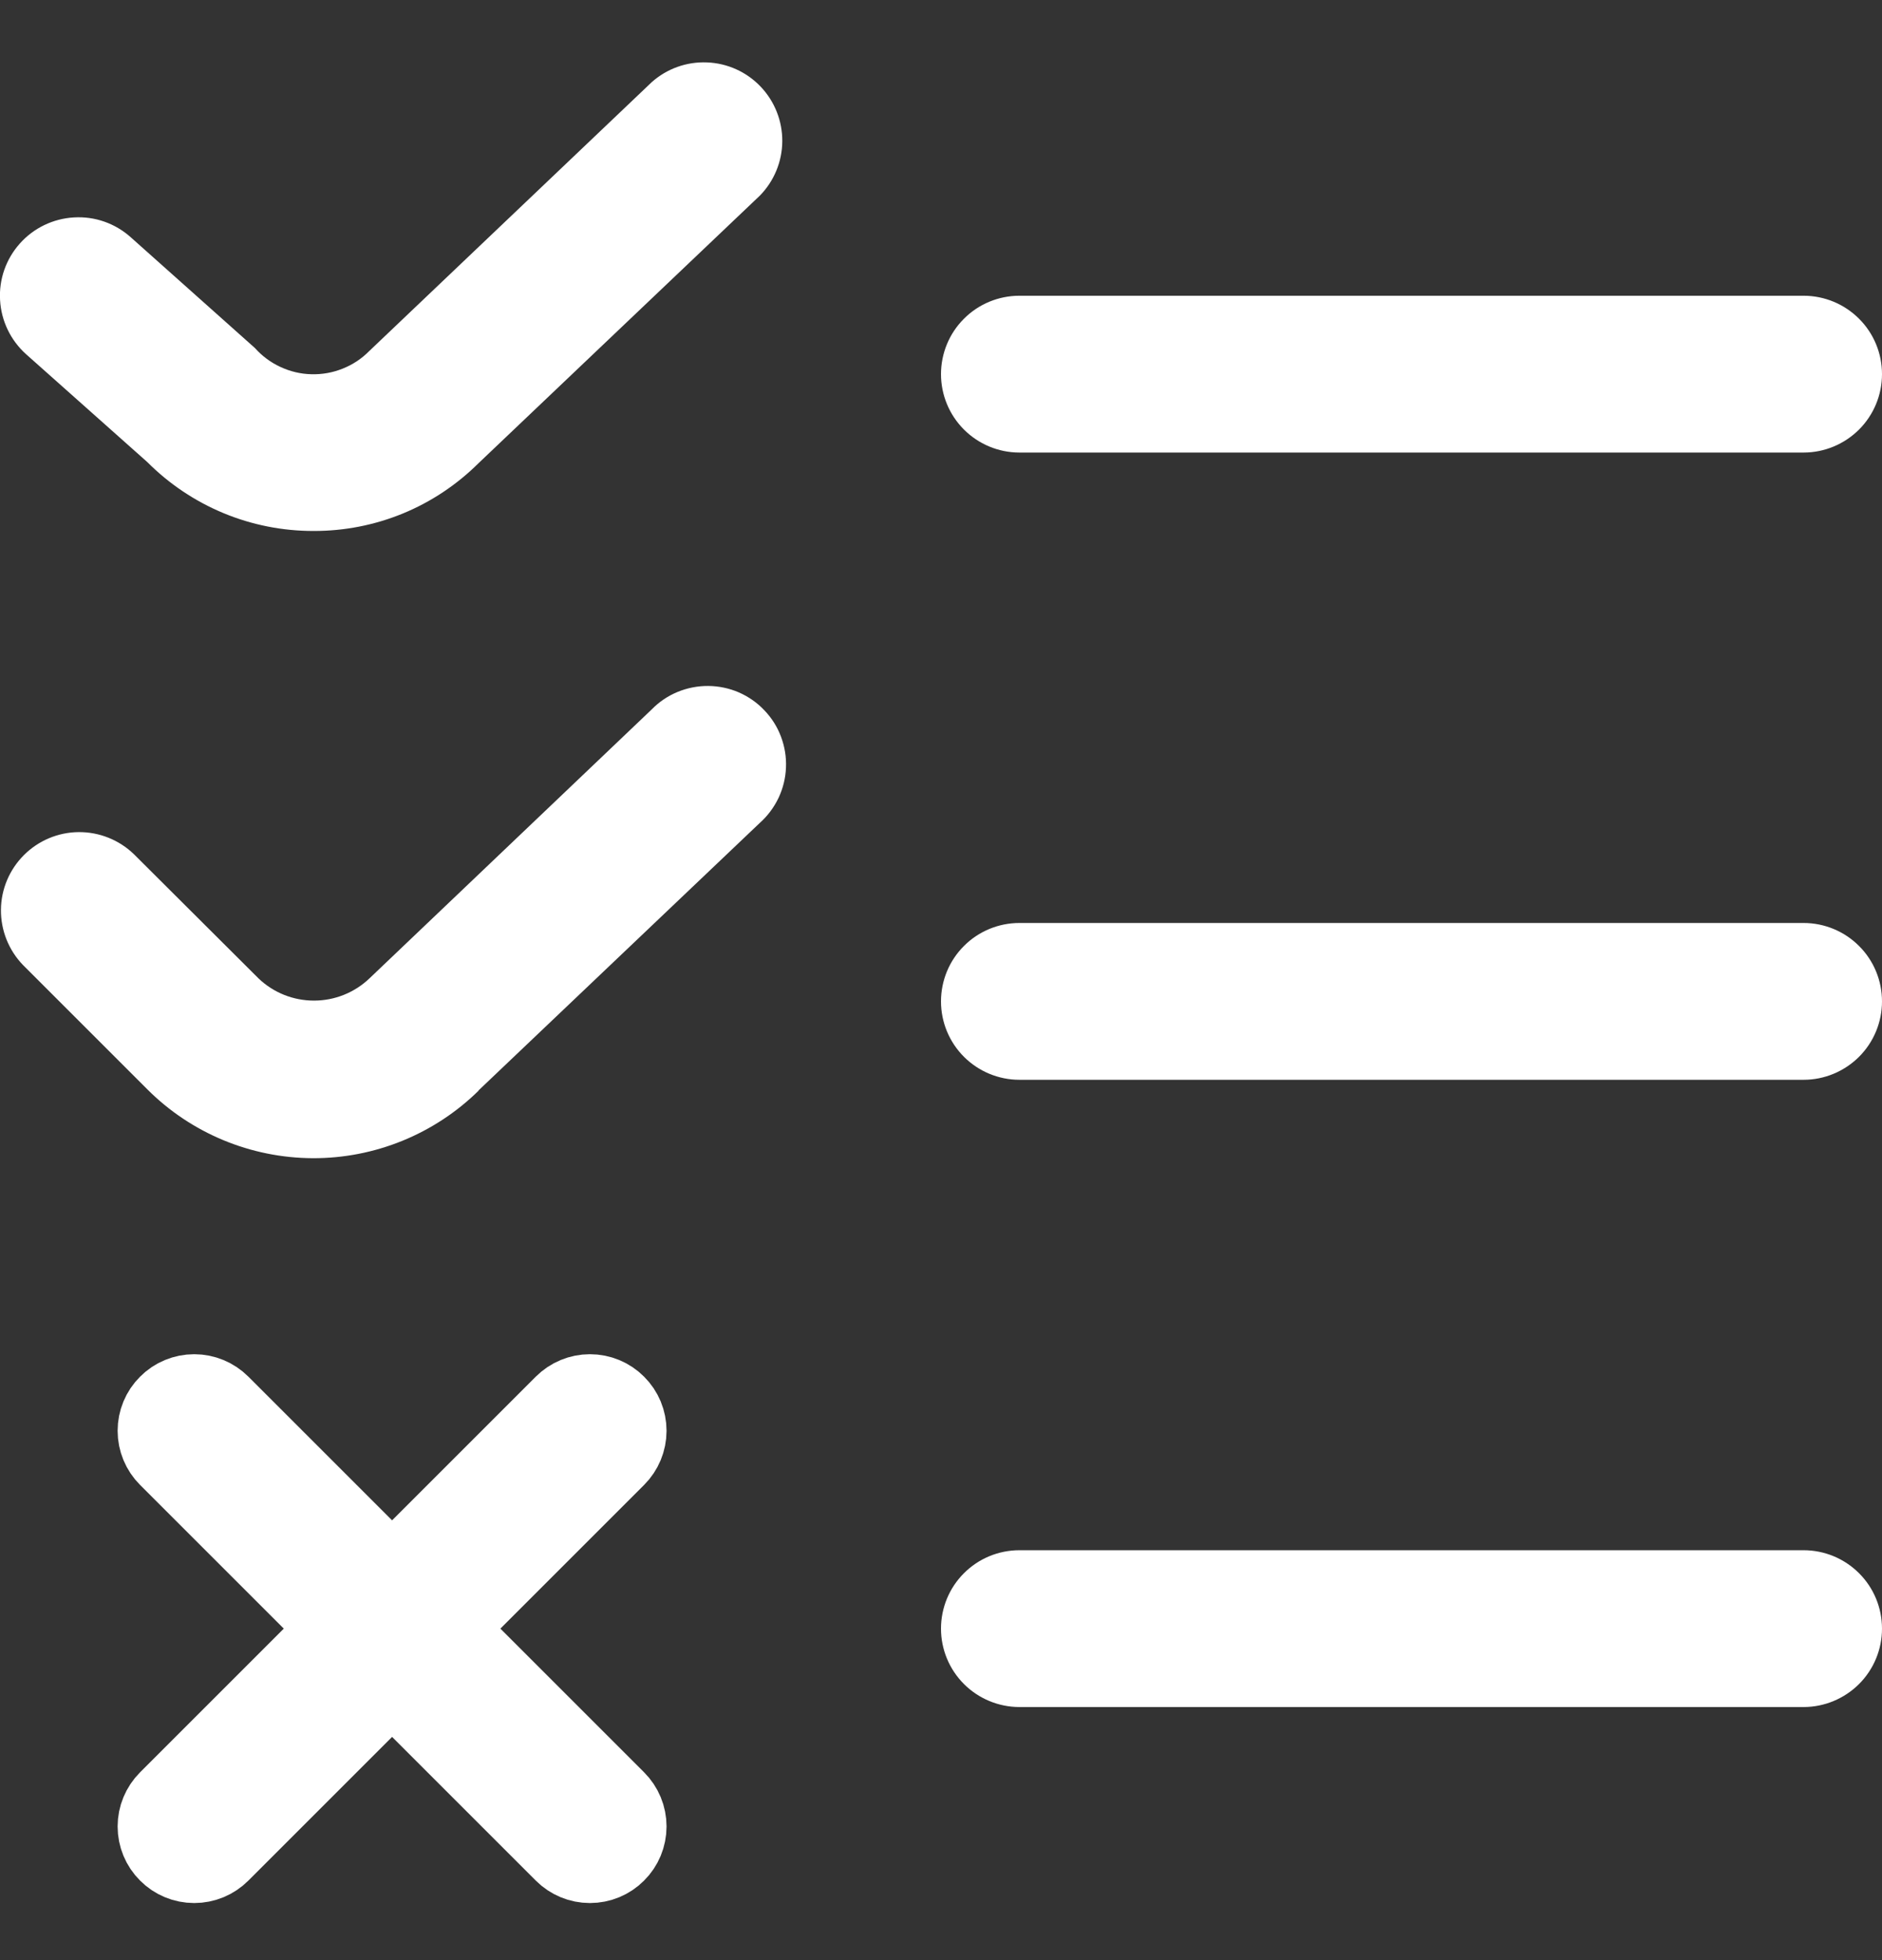 <svg width="24" height="25" viewBox="0 0 24 25" fill="none" xmlns="http://www.w3.org/2000/svg">
<rect x="0" y="0" width="24" height="25" fill="#333333" stroke="none"/>
<g clip-path="url(#clip0_7755_14031)">
<path d="M4 6.772C3.606 6.773 3.215 6.696 2.851 6.545C2.487 6.394 2.156 6.172 1.878 5.893L0.334 4.519C0.136 4.342 0.016 4.094 0.001 3.829C-0.015 3.564 0.076 3.304 0.253 3.106C0.429 2.908 0.678 2.788 0.943 2.773C1.208 2.757 1.468 2.848 1.666 3.025L3.251 4.439C3.342 4.541 3.452 4.623 3.576 4.68C3.7 4.738 3.834 4.77 3.97 4.773C4.107 4.777 4.242 4.753 4.369 4.702C4.496 4.652 4.611 4.576 4.707 4.479L8.311 1.048C8.505 0.875 8.758 0.785 9.017 0.796C9.276 0.806 9.521 0.917 9.7 1.105C9.879 1.293 9.978 1.543 9.976 1.803C9.974 2.062 9.871 2.311 9.689 2.496L6.1 5.91C5.824 6.184 5.496 6.402 5.136 6.55C4.775 6.698 4.389 6.773 4 6.772ZM24 4.772C24 4.507 23.895 4.252 23.707 4.065C23.519 3.877 23.265 3.772 23 3.772H13C12.735 3.772 12.48 3.877 12.293 4.065C12.105 4.252 12 4.507 12 4.772C12 5.037 12.105 5.291 12.293 5.479C12.48 5.666 12.735 5.772 13 5.772H23C23.265 5.772 23.519 5.666 23.707 5.479C23.895 5.291 24 5.037 24 4.772ZM6.1 13.91L9.689 10.496C9.789 10.407 9.87 10.298 9.928 10.177C9.985 10.056 10.018 9.924 10.023 9.79C10.029 9.656 10.007 9.523 9.96 9.397C9.913 9.271 9.841 9.157 9.748 9.06C9.656 8.962 9.545 8.885 9.422 8.831C9.299 8.778 9.166 8.75 9.032 8.749C8.898 8.748 8.765 8.774 8.641 8.825C8.517 8.876 8.405 8.952 8.311 9.048L4.711 12.479C4.52 12.661 4.267 12.762 4.004 12.762C3.74 12.762 3.487 12.661 3.297 12.479L1.707 10.894C1.518 10.712 1.266 10.611 1.003 10.613C0.741 10.615 0.49 10.721 0.305 10.906C0.12 11.091 0.014 11.342 0.012 11.604C0.01 11.867 0.111 12.119 0.293 12.308L1.878 13.893C2.437 14.453 3.196 14.768 3.987 14.772C4.779 14.775 5.54 14.465 6.104 13.91H6.1ZM24 12.772C24 12.507 23.895 12.252 23.707 12.065C23.519 11.877 23.265 11.772 23 11.772H13C12.735 11.772 12.48 11.877 12.293 12.065C12.105 12.252 12 12.507 12 12.772C12 13.037 12.105 13.291 12.293 13.479C12.48 13.666 12.735 13.772 13 13.772H23C23.265 13.772 23.519 13.666 23.707 13.479C23.895 13.291 24 13.037 24 12.772ZM24 20.772C24 20.507 23.895 20.252 23.707 20.065C23.519 19.877 23.265 19.772 23 19.772H13C12.735 19.772 12.48 19.877 12.293 20.065C12.105 20.252 12 20.507 12 20.772C12 21.037 12.105 21.291 12.293 21.479C12.48 21.666 12.735 21.772 13 21.772H23C23.265 21.772 23.519 21.666 23.707 21.479C23.895 21.291 24 21.037 24 20.772Z" fill="white"/>
<path d="M7.86 17.912C7.771 17.822 7.65 17.772 7.523 17.772C7.397 17.772 7.276 17.822 7.186 17.912L5 20.098L2.814 17.912C2.724 17.822 2.603 17.772 2.477 17.772C2.35 17.772 2.229 17.822 2.14 17.912C2.05 18.001 2 18.122 2 18.249C2 18.375 2.05 18.496 2.14 18.586L4.326 20.772L2.14 22.958C2.05 23.048 2 23.169 2 23.295C2 23.422 2.05 23.543 2.14 23.632C2.229 23.722 2.35 23.772 2.477 23.772C2.603 23.772 2.724 23.722 2.814 23.632L5 21.446L7.186 23.632C7.276 23.722 7.397 23.772 7.523 23.772C7.65 23.772 7.771 23.722 7.86 23.632C7.95 23.543 8 23.422 8 23.295C8 23.169 7.95 23.048 7.86 22.958L5.674 20.772L7.86 18.586C7.95 18.496 8 18.375 8 18.249C8 18.122 7.95 18.001 7.86 17.912Z" fill="white" stroke="white"/>
</g>
<defs>
<clipPath id="clip0_7755_14031">
<rect width="24" height="24" fill="white" transform="translate(0 0.772)"/>
</clipPath>
</defs>
</svg>
